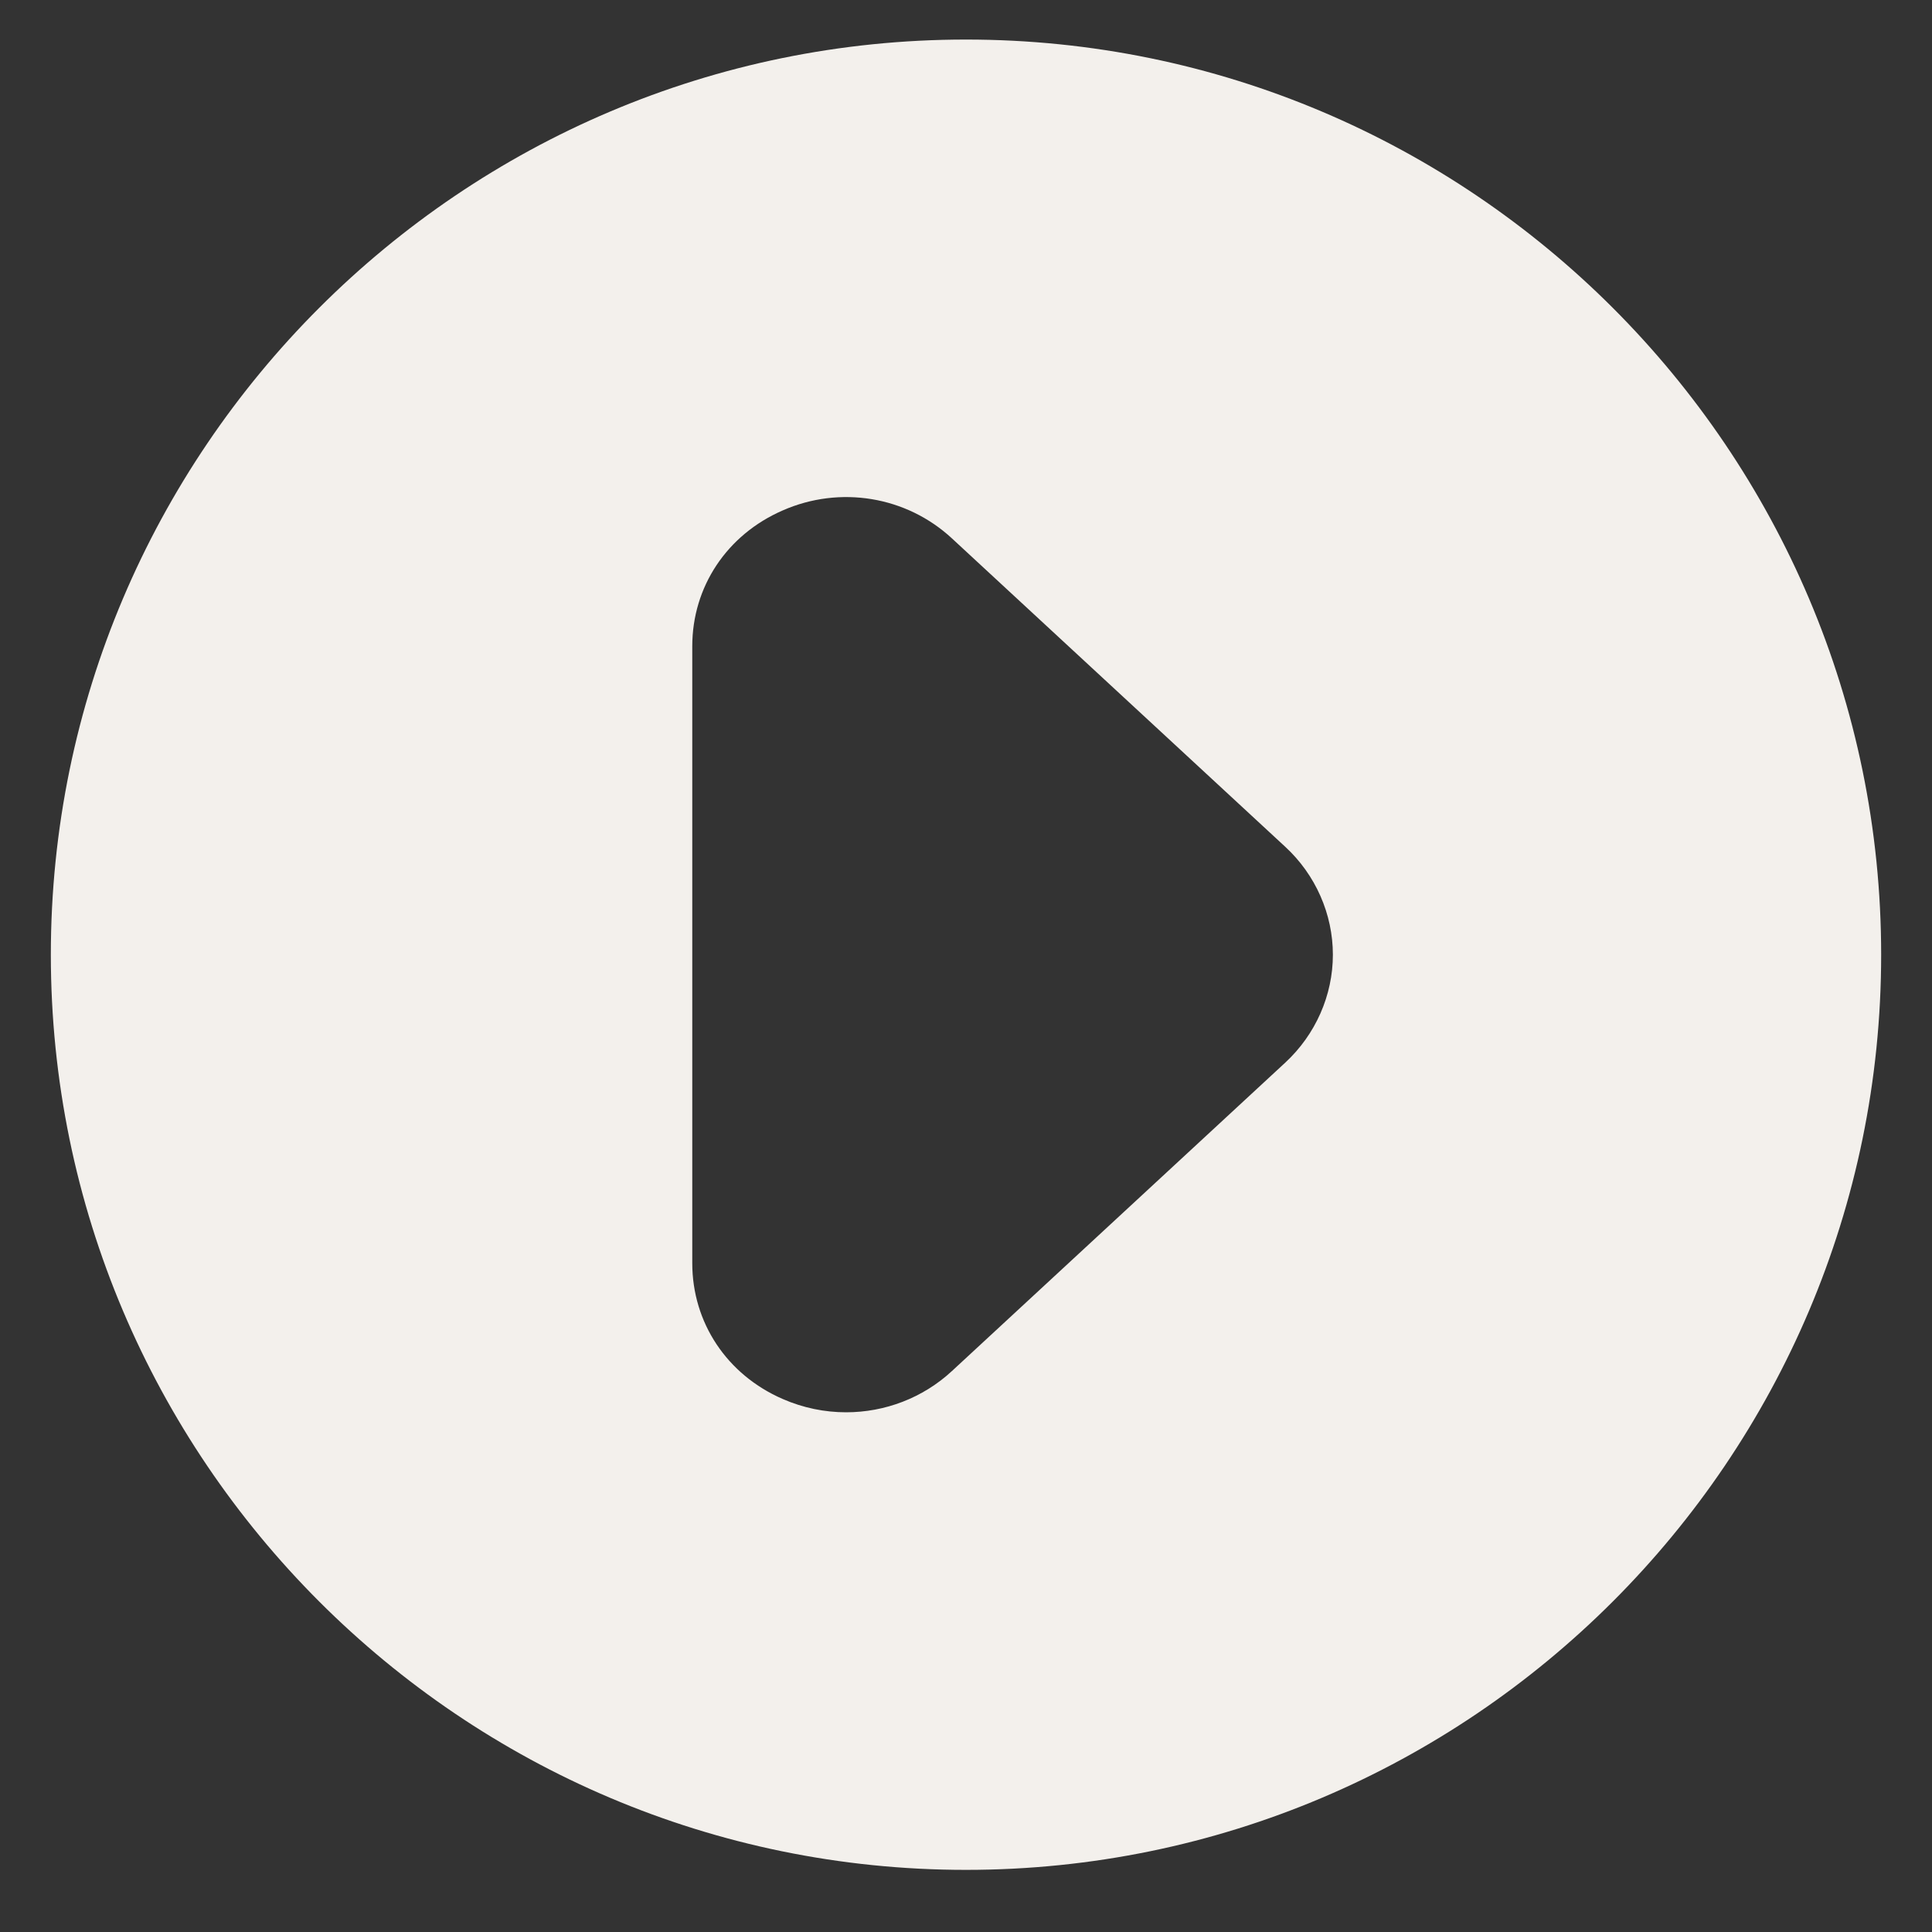 <svg width="19" height="19" viewBox="0 0 19 19" fill="none" xmlns="http://www.w3.org/2000/svg">
<rect x="0" y="0" width="19" height="19" fill="#333333" stroke="none"/>
<path fill-rule="evenodd" clip-rule="evenodd" d="M9.363 5.296C8.915 4.88 8.26 4.772 7.697 5.02C7.148 5.259 6.808 5.771 6.808 6.356V12.422C6.808 13.007 7.148 13.519 7.697 13.758C7.898 13.846 8.111 13.889 8.321 13.889C8.701 13.889 9.075 13.749 9.362 13.483L12.64 10.45C12.938 10.174 13.108 9.788 13.108 9.389C13.108 8.99 12.938 8.603 12.64 8.328L9.363 5.296ZM9.5 0.389C4.537 0.389 0.5 4.426 0.5 9.389C0.5 14.351 4.537 18.389 9.5 18.389C14.463 18.389 18.5 14.351 18.5 9.389C18.5 4.426 14.463 0.389 9.5 0.389Z" fill="#F3F0EC"/>
</svg>
